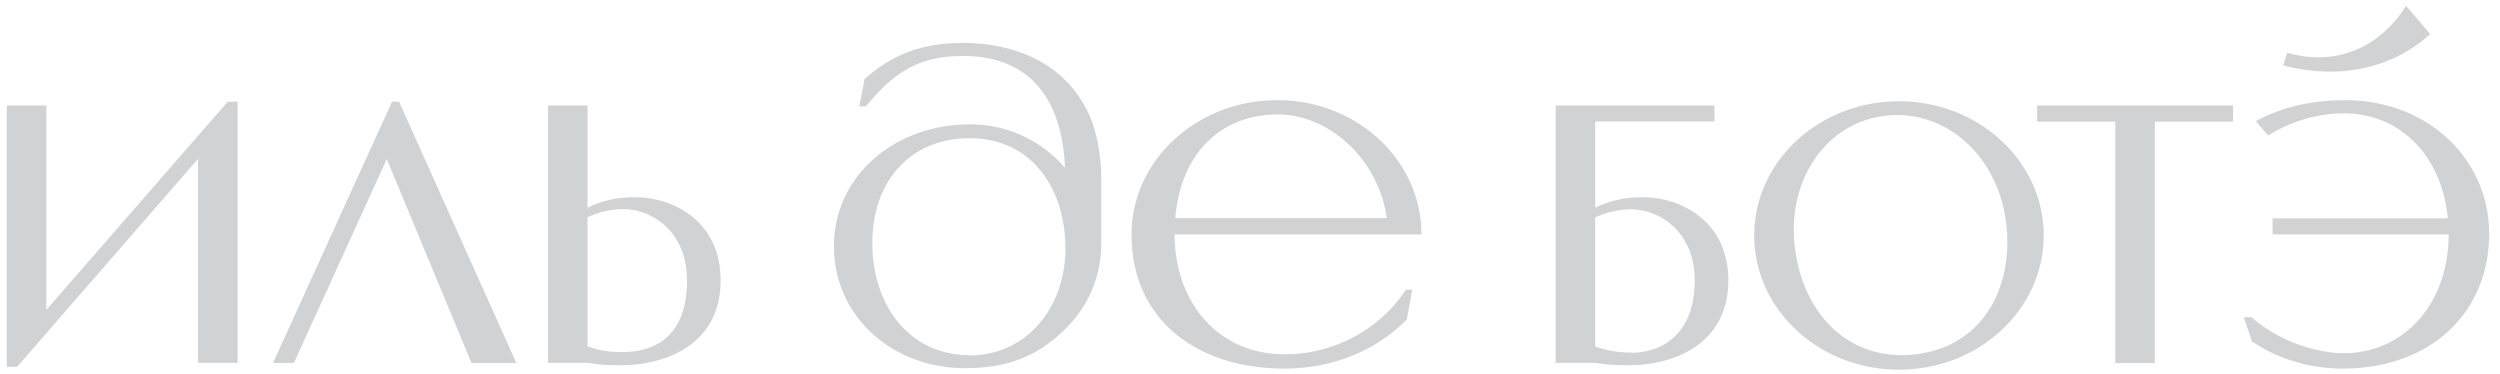 <svg xmlns="http://www.w3.org/2000/svg" width="187" height="28" fill="none"><path fill="#D1D2D4" d="M179.96.46c-1.495 2.367-3.812 3.829-6.555 3.829a8.4 8.4 0 0 1-2.317-.345l-.312.936a13.4 13.4 0 0 0 3.516.477c2.974 0 5.586-1.068 7.492-2.81L179.976.444zM71.891 3.22c-2.99 0-5.191.904-7.212 2.679l-.41 2.053h.509c2.349-2.891 4.32-3.762 7.278-3.762 5.093 0 7.41 3.384 7.606 8.362A9.34 9.34 0 0 0 72.565 9.3c-5.619 0-10.186 3.845-10.186 9.118 0 5.274 4.387 9.118 9.792 9.118 2.694 0 5.372-.591 7.853-3.285 1.265-1.38 2.349-3.385 2.349-6.063V13.21c0-1.462-.345-3.4-.87-4.55-1.759-3.927-5.537-5.455-9.612-5.455m.641 23.362h-.05c-4.517-.033-7.146-3.746-7.228-8.149-.098-4.928 2.924-8.066 7.229-8.083h.05c4.566 0 7.096 3.664 7.162 8.1.066 4.386-2.776 8.149-7.18 8.149m102.878-19.09c-2.465 0-4.765.525-6.654 1.576l.92 1.068c1.742-1.1 3.795-1.659 5.635-1.659 4.403 0 7.377 3.351 7.804 7.853h-13.11v1.2h13.176c-.033 5.437-3.549 8.887-7.853 8.887-1.955 0-4.798-.838-6.9-2.694h-.575l.607 1.807c1.89 1.282 4.239 2.037 6.785 2.037 6.556 0 10.893-4.14 10.958-9.956v-.262c-.065-5.504-4.616-9.858-10.777-9.858m-79.877 0c-5.996 0-10.892 4.502-10.892 10.038 0 6.391 4.88 10.038 11.451 10.038 3.368 0 6.687-1.199 9.134-3.663l.411-2.235h-.476c-1.873 2.859-5.257 4.83-9.069 4.83-5.11 0-8.23-4.041-8.23-8.97h18.465c0-5.536-4.814-10.038-10.777-10.038m-7.64 8.823c.444-5.16 3.697-7.755 7.656-7.755 3.96 0 7.59 3.483 8.165 7.755zm54.133-8.74c-5.98 0-10.826 4.5-10.826 10.037s4.846 10.038 10.826 10.038 10.827-4.501 10.827-10.038c0-5.536-4.847-10.038-10.827-10.038m.214 18.991c-4.502 0-7.508-3.549-8.017-8.198-.542-4.945 2.382-9.282 6.933-9.726a6 6 0 0 1 .755-.033c4.206 0 7.64 3.533 8.149 8.182.542 4.929-1.939 9.233-6.933 9.726-.296.033-.608.05-.887.05M29.85 7.607h-.526l-8.904 19.55h1.56l6.95-15.262 6.342 15.263h3.351zm-12.059 0h-.755L3.466 23.182V7.887H.507v19.55h.772l13.538-15.558V27.14h2.957V7.591zm149.223.28h-14.638v1.215h5.849v18.056h2.957V9.102h5.849V7.887zm-38.772 0h-11.878V27.14h2.957c.707.132 1.528.18 2.481.18 3.319 0 7.475-1.51 7.475-6.357 0-4.403-3.532-6.21-6.391-6.21-1.577 0-2.727.361-3.565.788V9.086h8.921V7.87zm-6.226 18.482c-1.479 0-2.284-.329-2.695-.444v-9.66a6.45 6.45 0 0 1 2.695-.608c2.037 0 4.748 1.61 4.748 5.323 0 3.943-2.383 5.405-4.748 5.405M43.946 7.887h-2.957V27.14h2.957c.706.132 1.528.18 2.48.18 3.32 0 7.476-1.51 7.476-6.357 0-4.403-3.532-6.21-6.391-6.21-1.577 0-2.727.361-3.565.788zm2.58 18.45c-1.545 0-2.235-.33-2.58-.428v-9.66a6.45 6.45 0 0 1 2.694-.608c2.038 0 4.748 1.61 4.748 5.323 0 3.943-2.12 5.372-4.863 5.372"/></svg>